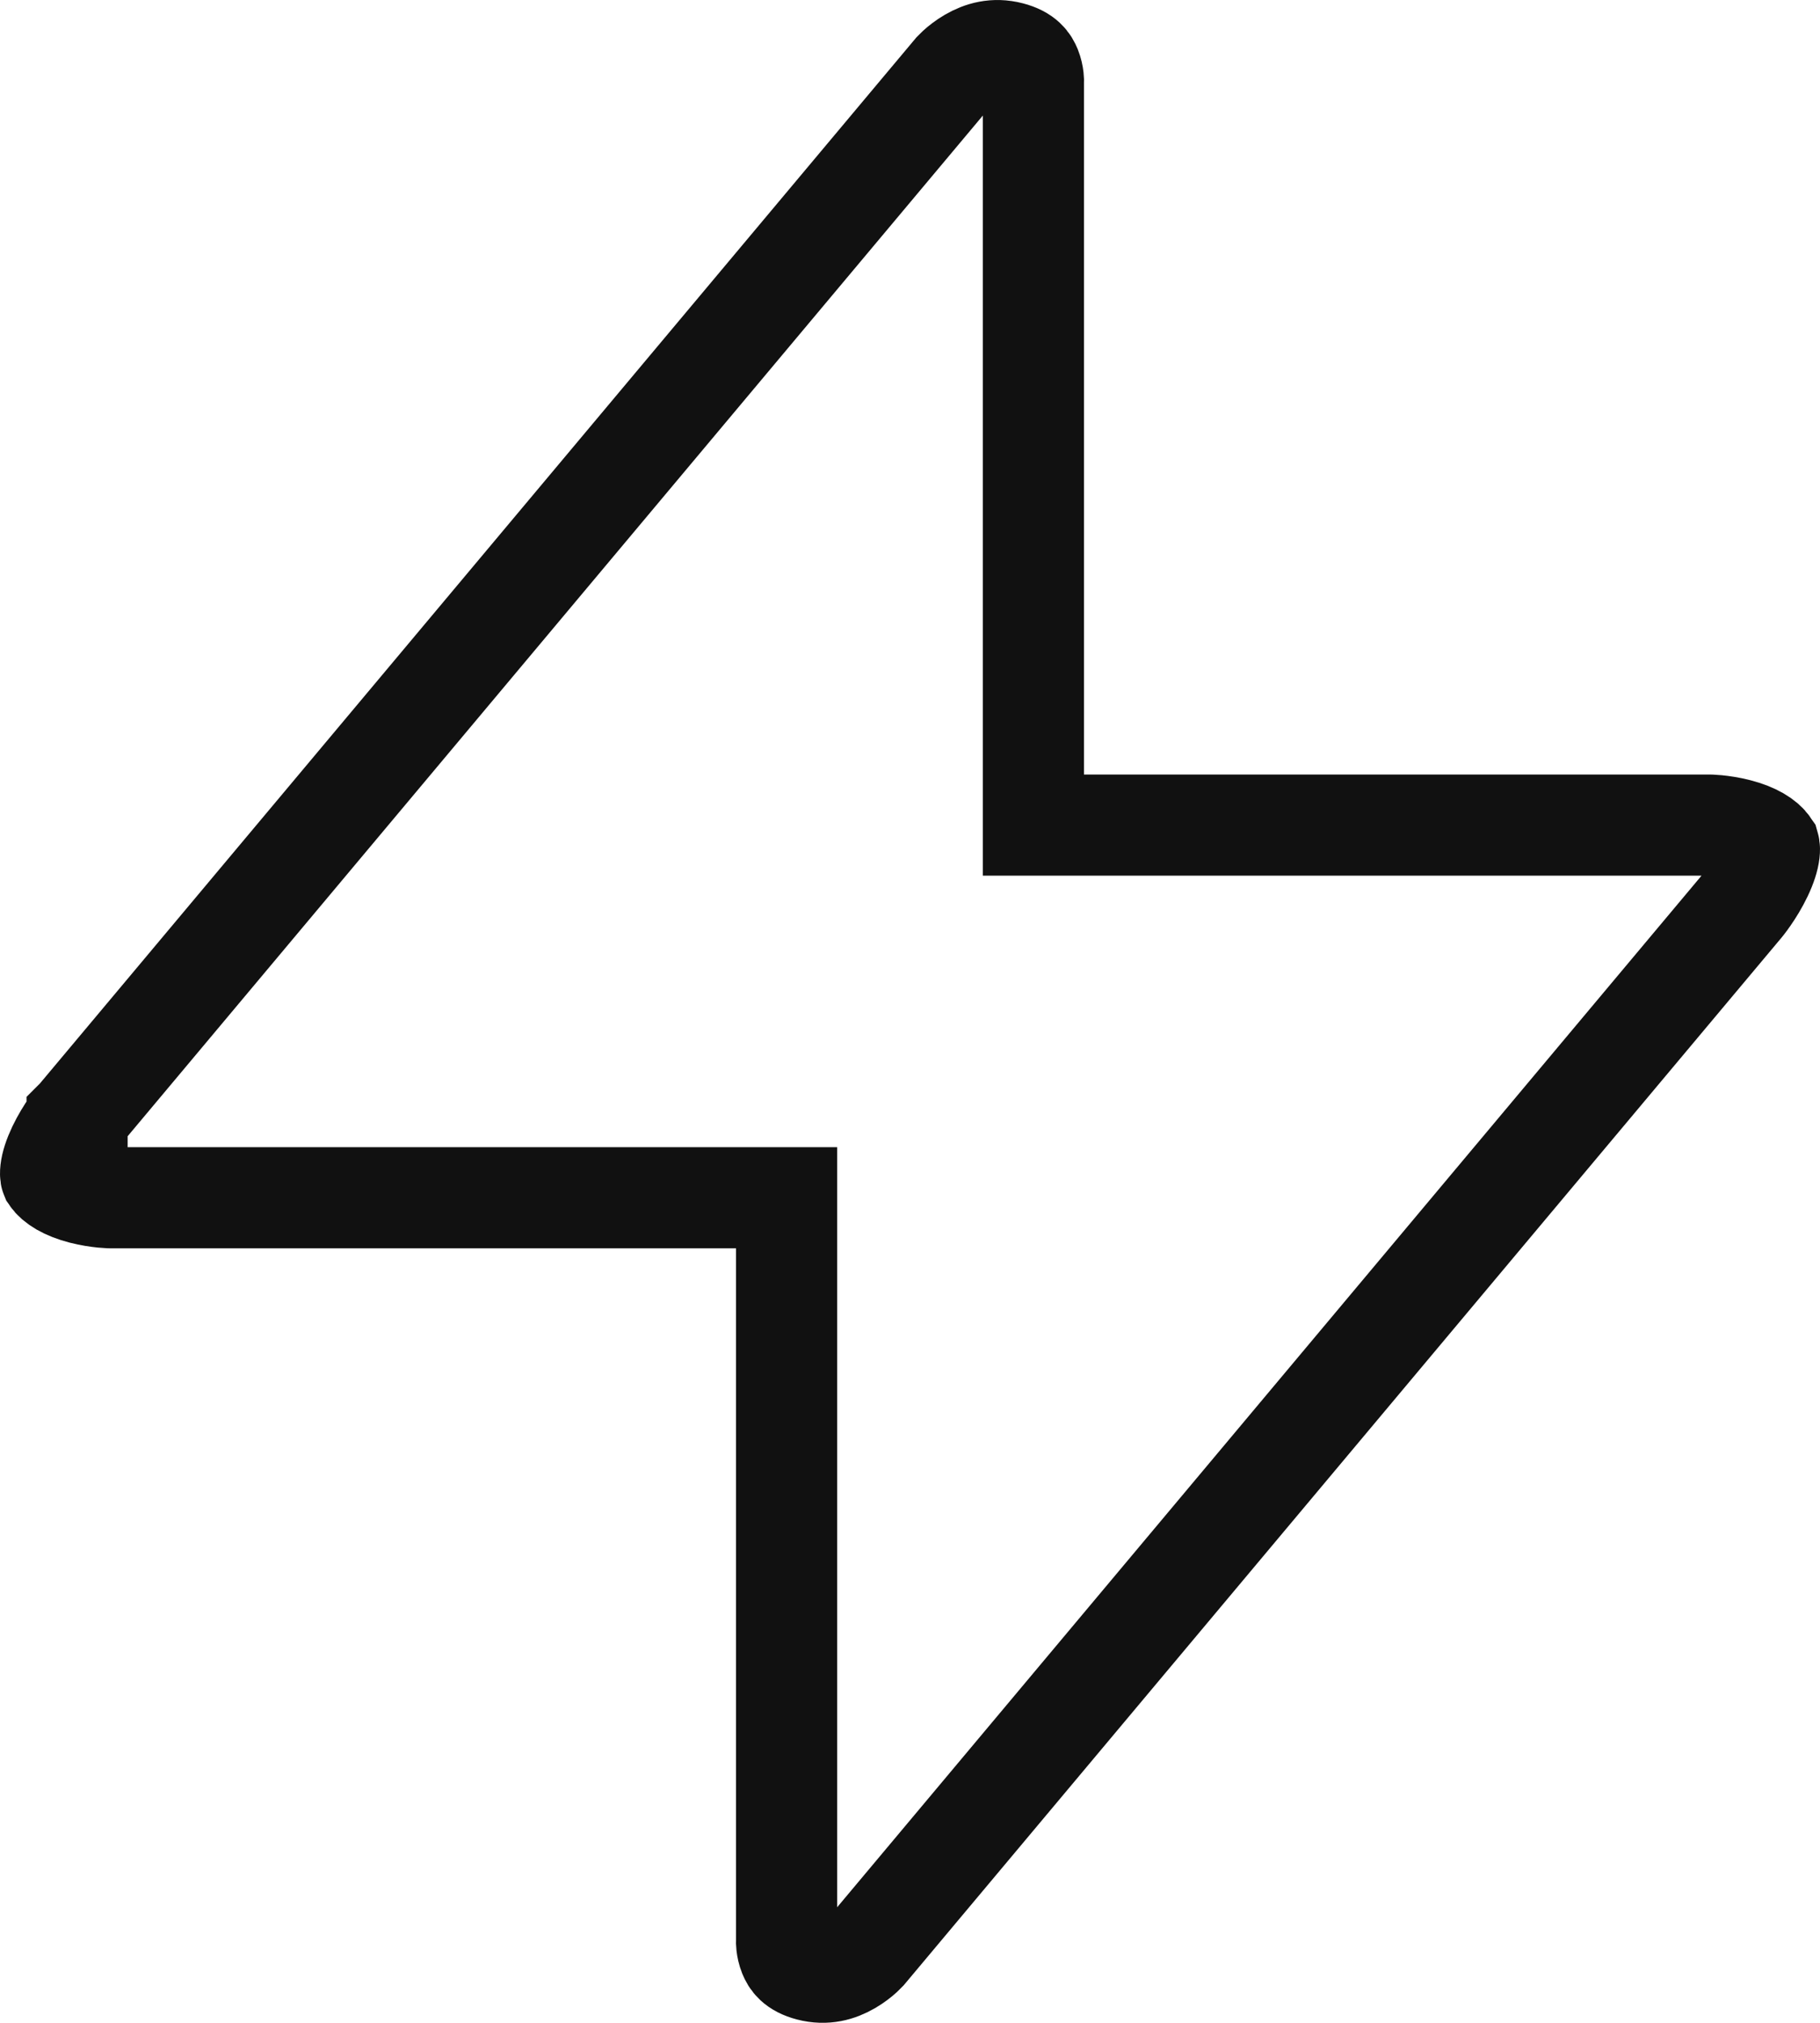 <svg xmlns="http://www.w3.org/2000/svg" fill="none" viewBox="0 0 90 100" height="100" width="90">
<path stroke-width="5" stroke="#111111" d="M3.812 55.261L3.812 55.262L3.811 55.261C3.81 55.262 3.81 55.263 3.809 55.265C3.798 55.278 3.778 55.303 3.751 55.338C3.696 55.409 3.613 55.519 3.515 55.661C3.313 55.951 3.069 56.342 2.867 56.766C2.659 57.203 2.541 57.58 2.509 57.863C2.494 57.995 2.501 58.077 2.508 58.119C2.511 58.138 2.516 58.149 2.519 58.156C2.729 58.465 3.229 58.792 4.072 59.01C4.458 59.109 4.824 59.161 5.094 59.188C5.226 59.2 5.329 59.206 5.392 59.209C5.423 59.21 5.444 59.211 5.453 59.211H38.897V96.003L38.893 96.072L38.894 96.07V96.057C38.894 96.051 38.894 96.046 38.895 96.042C38.895 96.034 38.895 96.027 38.895 96.023V96.024C38.896 96.042 38.897 96.086 38.904 96.149C38.919 96.283 38.954 96.458 39.023 96.63C39.129 96.889 39.325 97.229 40.042 97.415C40.824 97.619 41.474 97.426 42.017 97.111C42.292 96.951 42.514 96.773 42.663 96.637C42.736 96.57 42.786 96.518 42.812 96.49C42.819 96.482 42.824 96.476 42.827 96.473L86.188 44.739C86.189 44.738 86.19 44.737 86.191 44.735C86.202 44.722 86.222 44.697 86.249 44.662C86.304 44.591 86.387 44.481 86.485 44.339C86.687 44.049 86.931 43.658 87.133 43.234C87.341 42.797 87.459 42.42 87.491 42.137C87.506 42.005 87.499 41.923 87.492 41.881C87.489 41.861 87.483 41.85 87.481 41.843C87.269 41.534 86.77 41.208 85.928 40.99C85.542 40.891 85.176 40.839 84.906 40.812C84.774 40.8 84.671 40.794 84.608 40.791C84.577 40.79 84.556 40.789 84.547 40.789H51.103V3.997L51.107 3.927L51.106 3.93V3.943C51.106 3.949 51.106 3.954 51.105 3.958C51.105 3.966 51.105 3.973 51.105 3.977V3.976C51.104 3.958 51.103 3.914 51.096 3.851C51.081 3.717 51.046 3.542 50.977 3.37C50.871 3.111 50.675 2.771 49.958 2.585C49.176 2.381 48.526 2.574 47.983 2.889C47.708 3.049 47.486 3.227 47.337 3.363C47.264 3.43 47.214 3.482 47.188 3.51C47.177 3.522 47.171 3.528 47.17 3.529L3.812 55.261ZM3.812 55.261V55.26L3.814 55.258C3.815 55.257 3.816 55.255 3.816 55.255L3.812 55.26L3.812 55.261ZM47.184 3.514C47.181 3.517 47.178 3.52 47.176 3.522L47.182 3.516L47.184 3.514ZM47.191 3.504L47.19 3.506L47.188 3.509L47.191 3.504Z"></path>
</svg>
